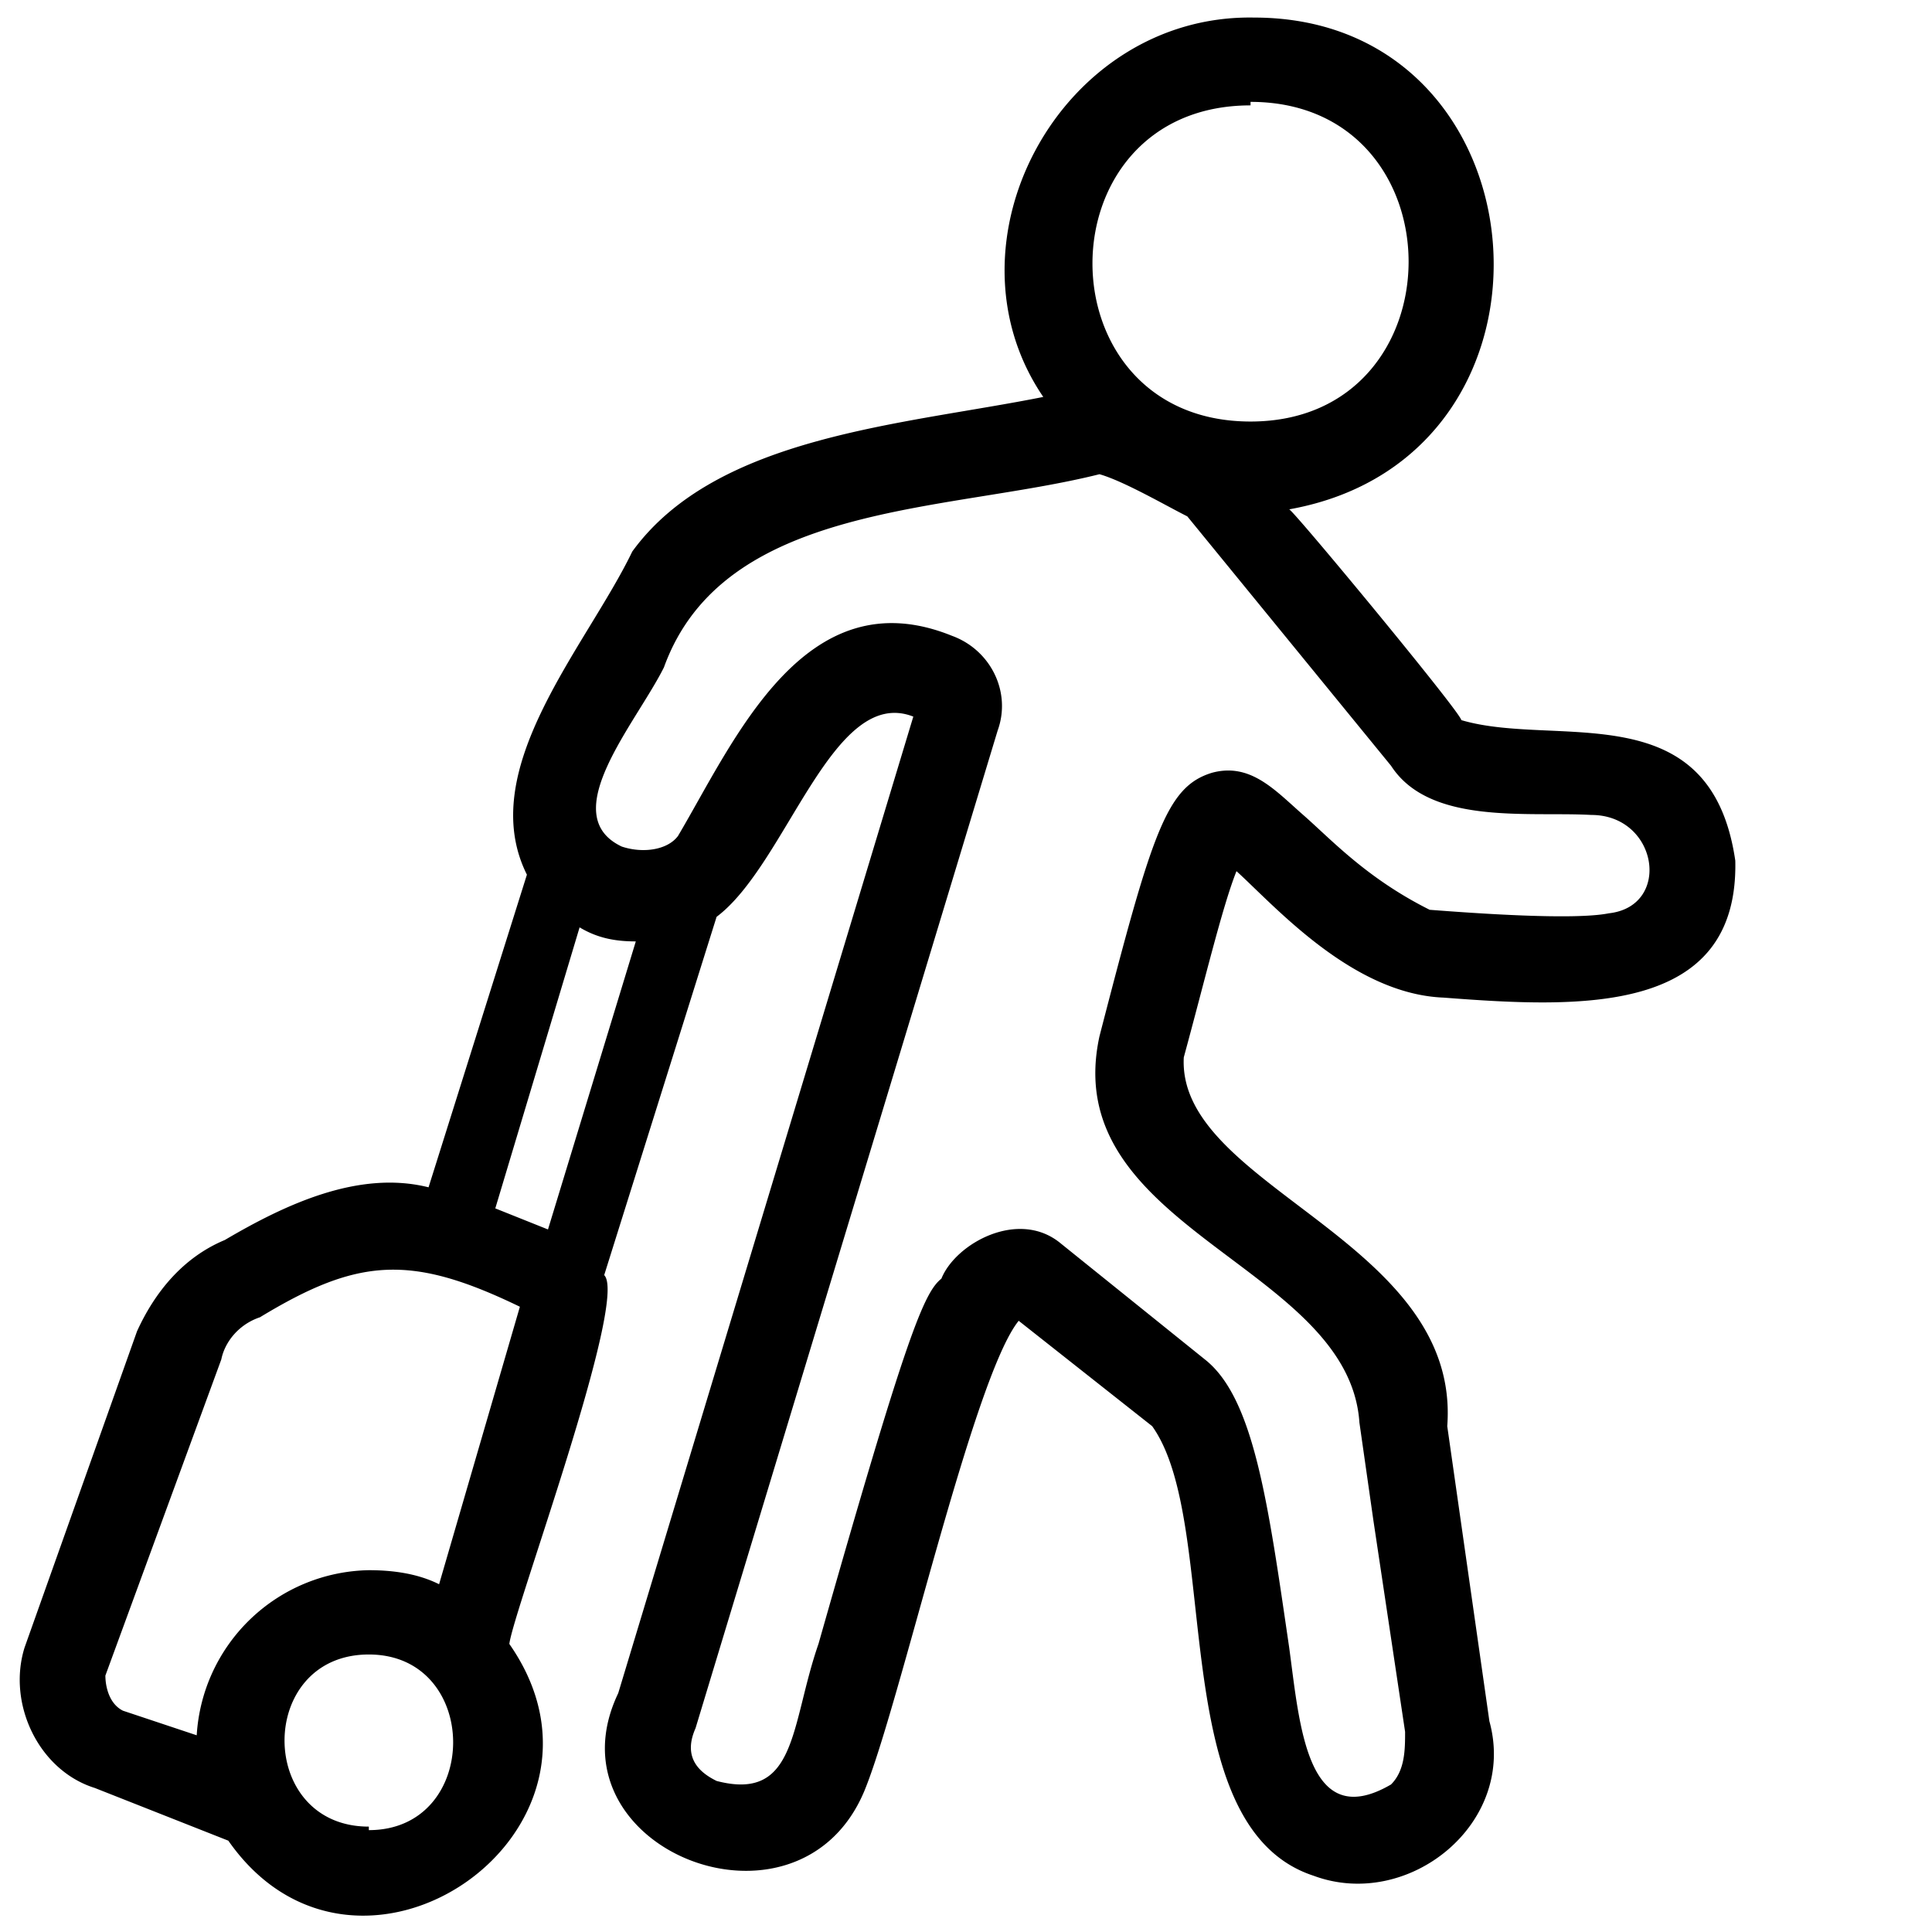 <?xml version="1.0" encoding="UTF-8"?> <svg xmlns="http://www.w3.org/2000/svg" viewBox="0 0 55 55"><path d="M0 0h55v55H0z" style="fill:none"></path><path d="M49.4 24.5c-.7-4.8-5.1-3.2-7.8-4 0-.2-4.8-6-4.9-6 8.4-1.5 7.4-14-1-14-5.5-.1-9 6.4-6 10.8-4 .8-9.3 1.1-11.7 4.4-1.3 2.7-4.5 6.2-3 9.2l-2.8 8.9c-2-.5-4.1.5-5.8 1.5-1.2.5-2 1.5-2.5 2.6l-3.2 9c-.5 1.6.4 3.5 2 4l3.8 1.5c3.7 5.3 11.7-.3 8-5.6.1-.9 3.4-9.8 2.7-10.5l3.2-10.2c2-1.5 3.3-6.6 5.6-5.7l-8.4 27.8c-2.1 4.4 5.1 7.3 7 2.8 1-2.4 3.1-11.8 4.4-13.4l3.8 3c2 2.8.3 11.4 4.6 12.8 2.7 1 5.8-1.5 5-4.4l-1.2-8.4c.4-5.3-7.7-6.8-7.5-10.5.6-2.2 1.1-4.3 1.5-5.3 1.1 1 3.3 3.5 5.9 3.6 3.9.3 8.4.5 8.3-3.9ZM10.5 52c-3.2 0-3.2-4.9 0-4.9s3.2 5 0 5Zm0-7.3a5 5 0 0 0-4.9 4.7l-2.1-.7c-.4-.2-.5-.7-.5-1l3.3-9c.1-.5.5-1 1.1-1.2 2.8-1.7 4.3-1.8 7.4-.3l-2.3 7.9c-.6-.3-1.3-.4-2-.4ZM35.6 2.9c6 0 6 9.1 0 9.1s-6-9 0-9ZM14.1 34.4l2.4-8c.5.3 1 .4 1.6.4l-2.5 8.2-1.5-.6ZM45.8 26c-1 .2-3.8 0-5.1-.1-1.8-.9-2.8-2-3.6-2.7-.8-.7-1.5-1.5-2.6-1.2-1.3.4-1.7 1.7-3.2 7.5-1.2 5.5 7.1 6.5 7.4 11l.4 2.8.9 6c0 .5 0 1.1-.4 1.5-2.4 1.4-2.6-1.7-2.9-3.9-.6-4.1-1-7.1-2.4-8.2l-4.1-3.3c-1.2-1-3 0-3.4 1-.5.4-1 1.6-3.5 10.4-.8 2.3-.6 4.5-2.9 3.9-.4-.2-1-.6-.6-1.5l8.6-28.4c.4-1.1-.2-2.3-1.3-2.7-4.2-1.7-6.2 3-7.8 5.7-.3.4-1 .5-1.6.3-1.9-.9.4-3.5 1.2-5.1 1.7-4.7 8-4.4 12.4-5.5.7.2 1.9.9 2.5 1.2l5.8 7.1c1.1 1.7 3.9 1.3 5.7 1.4 1.9 0 2.3 2.6.5 2.8Z"></path></svg> 